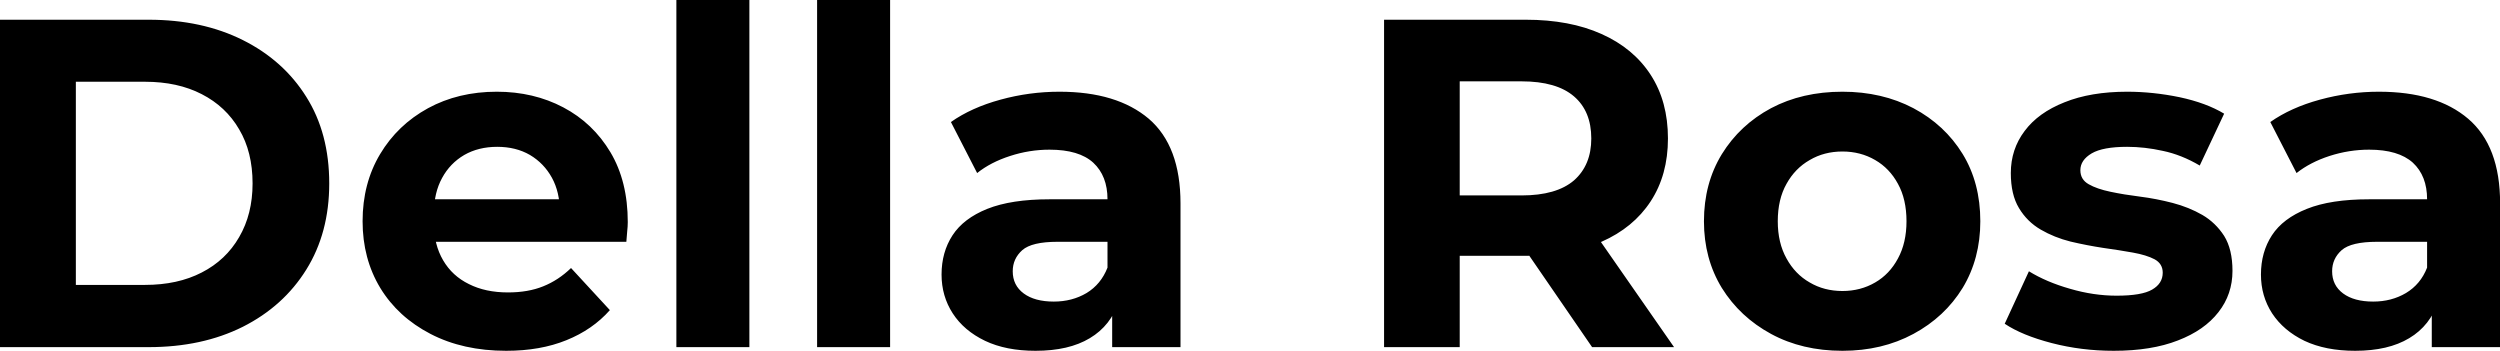 <svg fill="#000000" viewBox="0 0 122.935 17.25" height="100%" width="100%" xmlns="http://www.w3.org/2000/svg"><path preserveAspectRatio="none" d="M7.31 17.07L0 17.07L0 0.97L7.31 0.97Q9.94 0.97 11.94 1.97Q13.94 2.97 15.06 4.76Q16.19 6.55 16.19 9.02L16.19 9.02Q16.19 11.45 15.06 13.26Q13.94 15.06 11.94 16.07Q9.94 17.07 7.31 17.07L7.31 17.07ZM3.73 4.02L3.73 14.01L7.13 14.01Q8.74 14.01 9.92 13.40Q11.11 12.79 11.76 11.66Q12.42 10.53 12.42 9.02L12.42 9.02Q12.42 7.47 11.76 6.36Q11.11 5.24 9.92 4.63Q8.74 4.02 7.13 4.02L7.13 4.02L3.73 4.02ZM24.89 17.25L24.89 17.25Q22.77 17.25 21.17 16.42Q19.57 15.59 18.70 14.16Q17.83 12.72 17.83 10.88L17.83 10.88Q17.83 9.02 18.69 7.58Q19.55 6.14 21.05 5.32Q22.54 4.51 24.43 4.51L24.43 4.51Q26.24 4.51 27.70 5.28Q29.16 6.05 30.02 7.49Q30.87 8.92 30.87 10.92L30.87 10.92Q30.87 11.13 30.84 11.40Q30.82 11.66 30.80 11.89L30.80 11.89L20.75 11.89L20.75 9.80L28.91 9.80L27.53 10.42Q27.53 9.45 27.14 8.74Q26.75 8.03 26.06 7.62Q25.37 7.22 24.45 7.22L24.45 7.22Q23.53 7.22 22.83 7.62Q22.13 8.03 21.74 8.75Q21.34 9.48 21.34 10.46L21.34 10.46L21.34 11.02Q21.34 12.03 21.79 12.80Q22.24 13.57 23.06 13.97Q23.87 14.38 24.98 14.38L24.98 14.38Q25.97 14.38 26.71 14.08Q27.46 13.78 28.08 13.18L28.08 13.18L29.99 15.25Q29.14 16.21 27.85 16.73Q26.57 17.25 24.89 17.25ZM36.85 17.07L33.26 17.07L33.26 0L36.85 0L36.85 17.07ZM43.77 17.07L40.18 17.07L40.18 0L43.77 0L43.77 17.07ZM58.05 17.07L54.69 17.07L54.69 14.65L54.46 14.12L54.46 9.80Q54.46 8.65 53.76 8.00Q53.06 7.36 51.61 7.36L51.61 7.36Q50.62 7.36 49.67 7.67Q48.71 7.98 48.05 8.51L48.05 8.51L46.76 6.00Q47.77 5.29 49.20 4.90Q50.62 4.51 52.10 4.51L52.10 4.51Q54.92 4.51 56.49 5.84Q58.05 7.18 58.05 10.00L58.05 10.00L58.05 17.07ZM50.92 17.25L50.92 17.25Q49.47 17.25 48.44 16.76Q47.40 16.26 46.85 15.41Q46.30 14.56 46.30 13.50L46.30 13.50Q46.30 12.40 46.84 11.57Q47.38 10.74 48.55 10.27Q49.73 9.80 51.61 9.80L51.61 9.80L54.90 9.80L54.90 11.89L52.00 11.89Q50.74 11.89 50.27 12.30Q49.80 12.72 49.80 13.34L49.80 13.34Q49.80 14.03 50.34 14.43Q50.88 14.83 51.82 14.83L51.82 14.83Q52.72 14.83 53.43 14.41Q54.14 13.98 54.46 13.16L54.46 13.16L55.02 14.81Q54.63 16.01 53.59 16.63Q52.56 17.25 50.92 17.25ZM71.78 17.07L68.06 17.07L68.06 0.97L75.03 0.97Q77.19 0.97 78.75 1.67Q80.32 2.37 81.17 3.68Q82.02 4.99 82.02 6.81L82.02 6.81Q82.02 8.60 81.17 9.90Q80.32 11.20 78.75 11.89Q77.19 12.58 75.03 12.58L75.03 12.58L70.13 12.58L71.78 10.95L71.78 17.07ZM82.32 17.07L78.29 17.07L74.27 11.22L78.25 11.22L82.32 17.07ZM71.78 2.23L71.78 11.36L70.13 9.61L74.82 9.61Q76.54 9.61 77.40 8.87Q78.25 8.12 78.25 6.81L78.25 6.81Q78.25 5.47 77.40 4.74Q76.54 4.00 74.82 4.00L74.82 4.00L70.13 4.00L71.78 2.23ZM90.60 17.25L90.60 17.25Q88.62 17.25 87.09 16.42Q85.56 15.59 84.67 14.16Q83.79 12.72 83.79 10.88L83.79 10.88Q83.79 9.02 84.67 7.58Q85.56 6.14 87.09 5.32Q88.62 4.51 90.60 4.51L90.60 4.51Q92.55 4.51 94.09 5.32Q95.63 6.14 96.51 7.57Q97.38 8.99 97.38 10.88L97.38 10.88Q97.38 12.72 96.51 14.16Q95.63 15.59 94.09 16.42Q92.55 17.25 90.60 17.25ZM90.60 14.31L90.60 14.31Q91.49 14.31 92.21 13.89Q92.92 13.48 93.33 12.71Q93.75 11.94 93.75 10.88L93.75 10.88Q93.75 9.80 93.33 9.04Q92.92 8.28 92.21 7.87Q91.49 7.45 90.60 7.45L90.60 7.45Q89.70 7.45 88.99 7.87Q88.27 8.28 87.85 9.04Q87.42 9.80 87.42 10.88L87.42 10.88Q87.42 11.94 87.85 12.71Q88.27 13.48 88.99 13.89Q89.70 14.31 90.60 14.31ZM103.94 17.25L103.94 17.25Q102.35 17.25 100.89 16.87Q99.43 16.49 98.58 15.92L98.58 15.92L99.77 13.34Q100.63 13.87 101.79 14.20Q102.95 14.54 104.08 14.54L104.08 14.54Q105.32 14.54 105.83 14.24Q106.35 13.94 106.35 13.41L106.35 13.41Q106.35 12.97 105.95 12.75Q105.55 12.54 104.88 12.42Q104.21 12.30 103.42 12.19Q102.63 12.07 101.82 11.88Q101.02 11.68 100.35 11.29Q99.68 10.90 99.28 10.23Q98.88 9.57 98.88 8.51L98.88 8.51Q98.88 7.34 99.56 6.44Q100.23 5.54 101.52 5.03Q102.81 4.51 104.60 4.51L104.60 4.51Q105.87 4.51 107.18 4.78Q108.49 5.06 109.37 5.59L109.37 5.59L108.17 8.14Q107.27 7.61 106.36 7.42Q105.46 7.22 104.60 7.22L104.60 7.22Q103.41 7.22 102.86 7.54Q102.30 7.87 102.30 8.37L102.30 8.37Q102.30 8.83 102.71 9.06Q103.11 9.29 103.78 9.43Q104.44 9.57 105.24 9.67Q106.03 9.77 106.84 9.98Q107.64 10.19 108.30 10.57Q108.95 10.95 109.37 11.60Q109.78 12.26 109.78 13.32L109.78 13.32Q109.78 14.47 109.09 15.35Q108.40 16.24 107.10 16.74Q105.80 17.25 103.94 17.25ZM122.94 17.07L119.58 17.07L119.58 14.65L119.35 14.12L119.35 9.80Q119.35 8.65 118.65 8.00Q117.94 7.36 116.50 7.36L116.50 7.36Q115.51 7.36 114.55 7.67Q113.60 7.98 112.93 8.51L112.93 8.51L111.64 6.00Q112.65 5.29 114.08 4.90Q115.51 4.51 116.98 4.51L116.98 4.51Q119.81 4.51 121.37 5.84Q122.94 7.18 122.94 10.00L122.94 10.00L122.94 17.07ZM115.81 17.25L115.81 17.25Q114.36 17.25 113.32 16.76Q112.29 16.26 111.73 15.41Q111.18 14.56 111.18 13.50L111.18 13.50Q111.18 12.40 111.72 11.57Q112.26 10.74 113.44 10.27Q114.61 9.80 116.50 9.80L116.50 9.80L119.78 9.80L119.78 11.89L116.89 11.89Q115.62 11.89 115.15 12.30Q114.68 12.72 114.68 13.34L114.68 13.34Q114.68 14.03 115.22 14.43Q115.76 14.83 116.70 14.83L116.70 14.83Q117.60 14.83 118.31 14.41Q119.03 13.98 119.35 13.16L119.35 13.16L119.90 14.81Q119.51 16.01 118.47 16.63Q117.44 17.25 115.81 17.25Z"></path></svg>